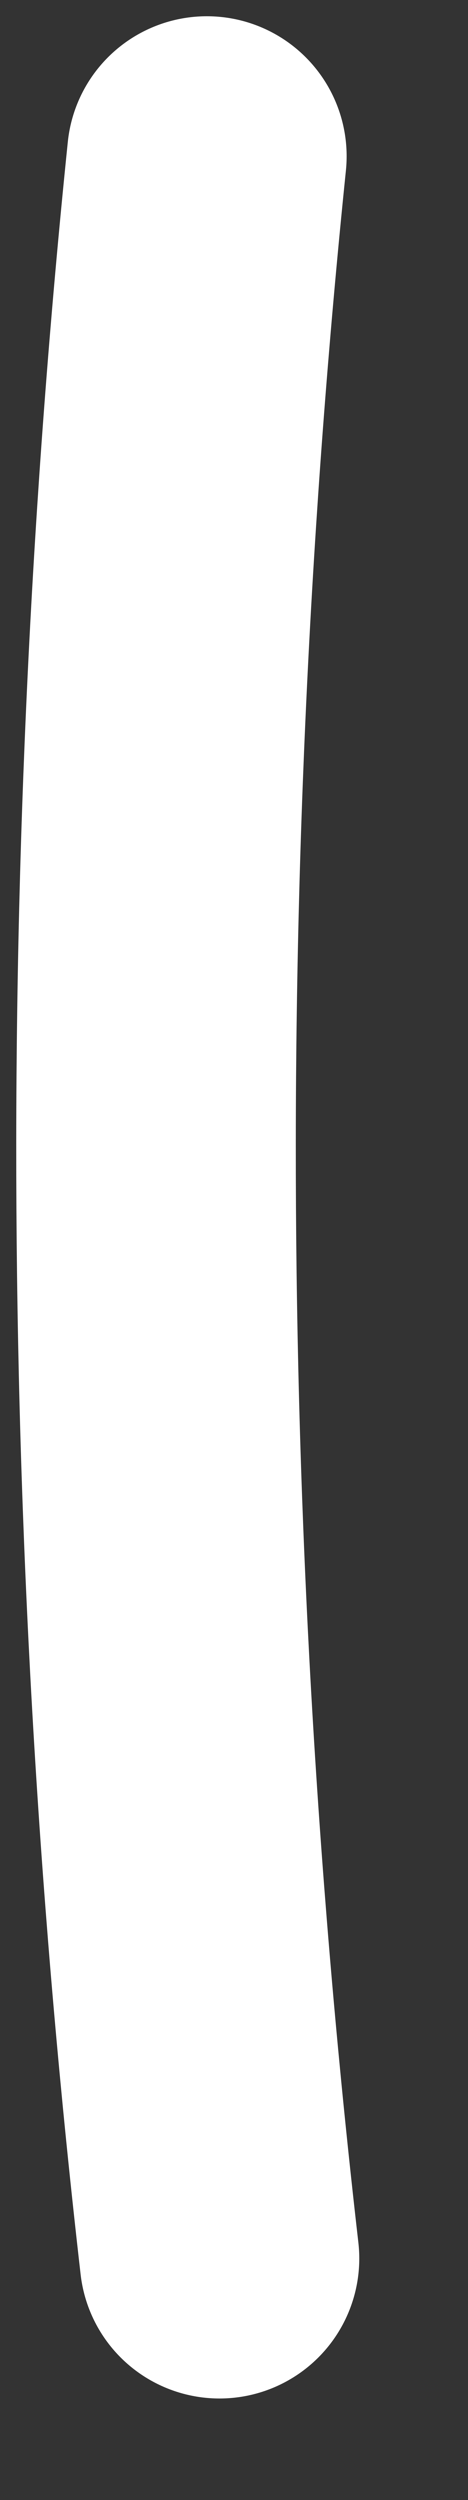 <?xml version="1.0" encoding="utf-8"?>
<svg xmlns="http://www.w3.org/2000/svg" fill="none" height="100%" overflow="visible" preserveAspectRatio="none" style="display: block;" viewBox="0 0 3 16" width="100%">
<rect x="0" y="0" width="3" height="16" fill="#333333" stroke="none"/>
<path d="M1.326 1C0.866 5.474 0.893 9.985 1.407 14.454" id="Vector" stroke="white" stroke-linecap="round" stroke-width="1.792"/>
</svg>